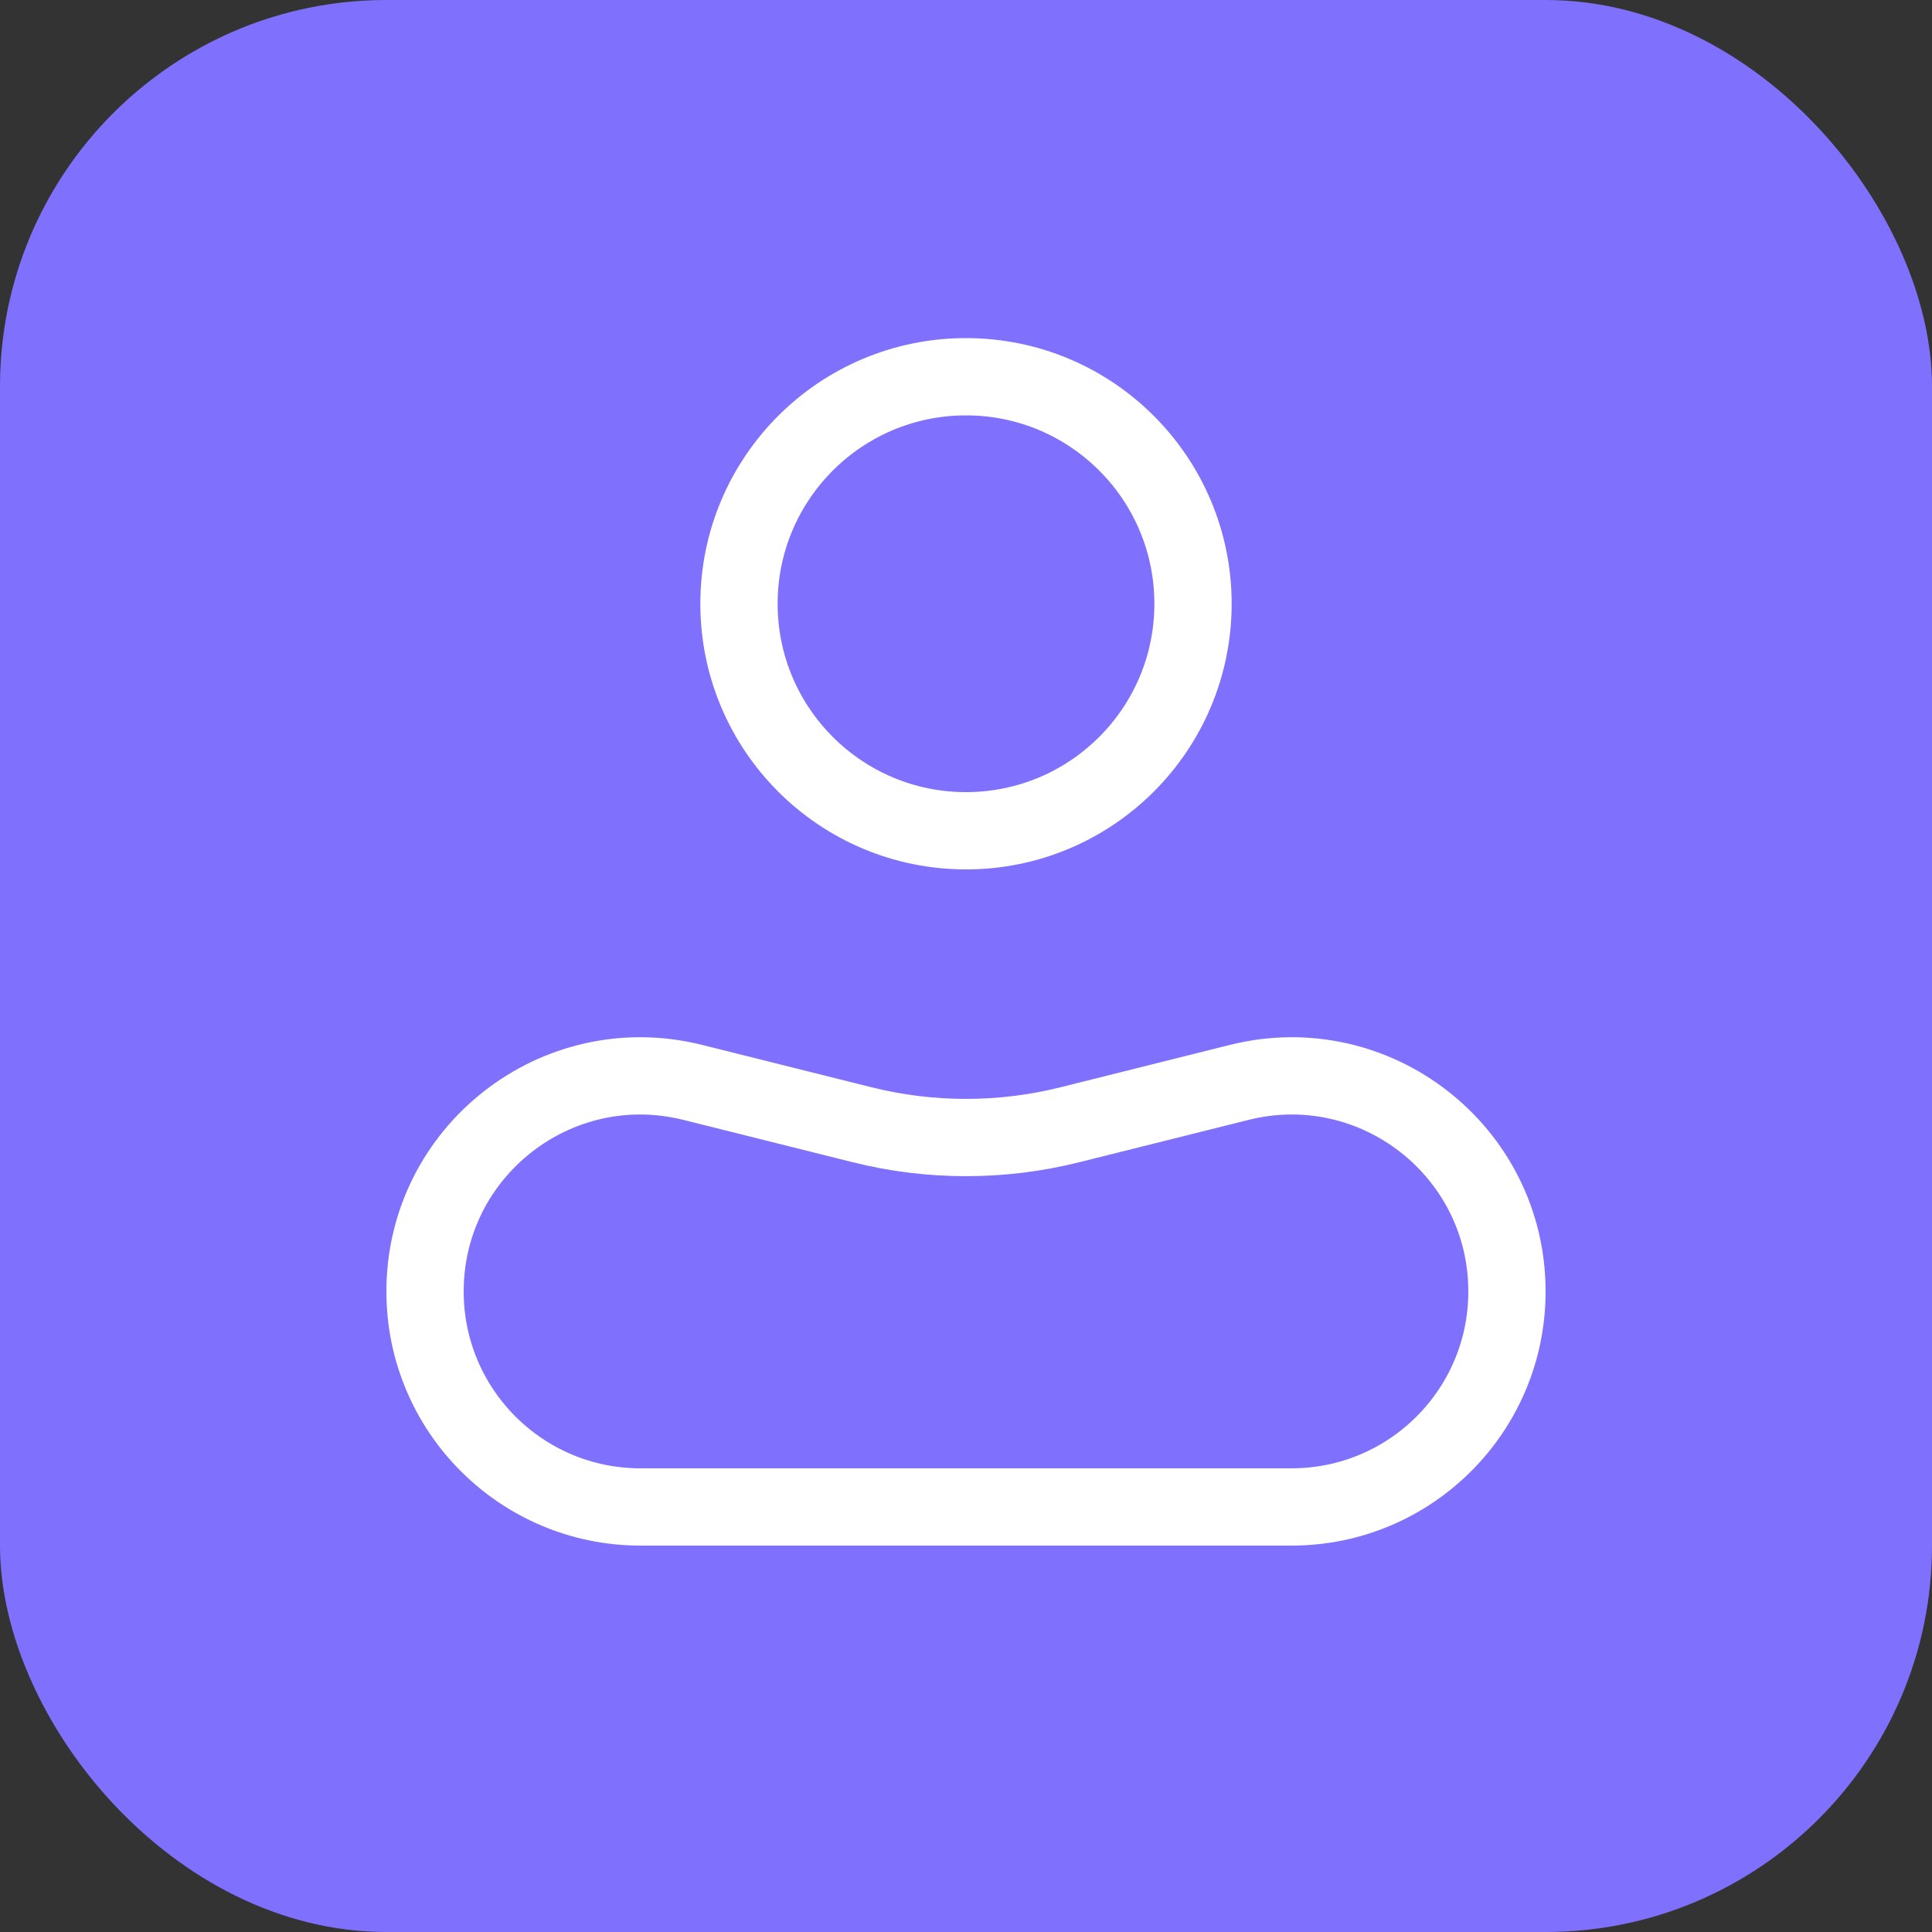 <svg width="40" height="40" viewBox="0 0 40 40" fill="none" xmlns="http://www.w3.org/2000/svg">
<rect x="0" y="0" width="40" height="40" fill="#333333" stroke="none"/>
<rect width="40" height="40" rx="8" fill="#8070FE"/>
<circle cx="20" cy="12.5" r="4.7" stroke="white" stroke-width="1.6"/>
<path d="M31.2 26.739C31.2 29.203 29.203 31.2 26.739 31.2L13.261 31.2C10.797 31.2 8.8 29.203 8.8 26.739C8.8 23.836 11.528 21.706 14.343 22.41L17.846 23.286C19.26 23.64 20.74 23.64 22.154 23.286L25.657 22.41C28.472 21.706 31.2 23.836 31.2 26.739Z" stroke="white" stroke-width="1.6"/>
</svg>

